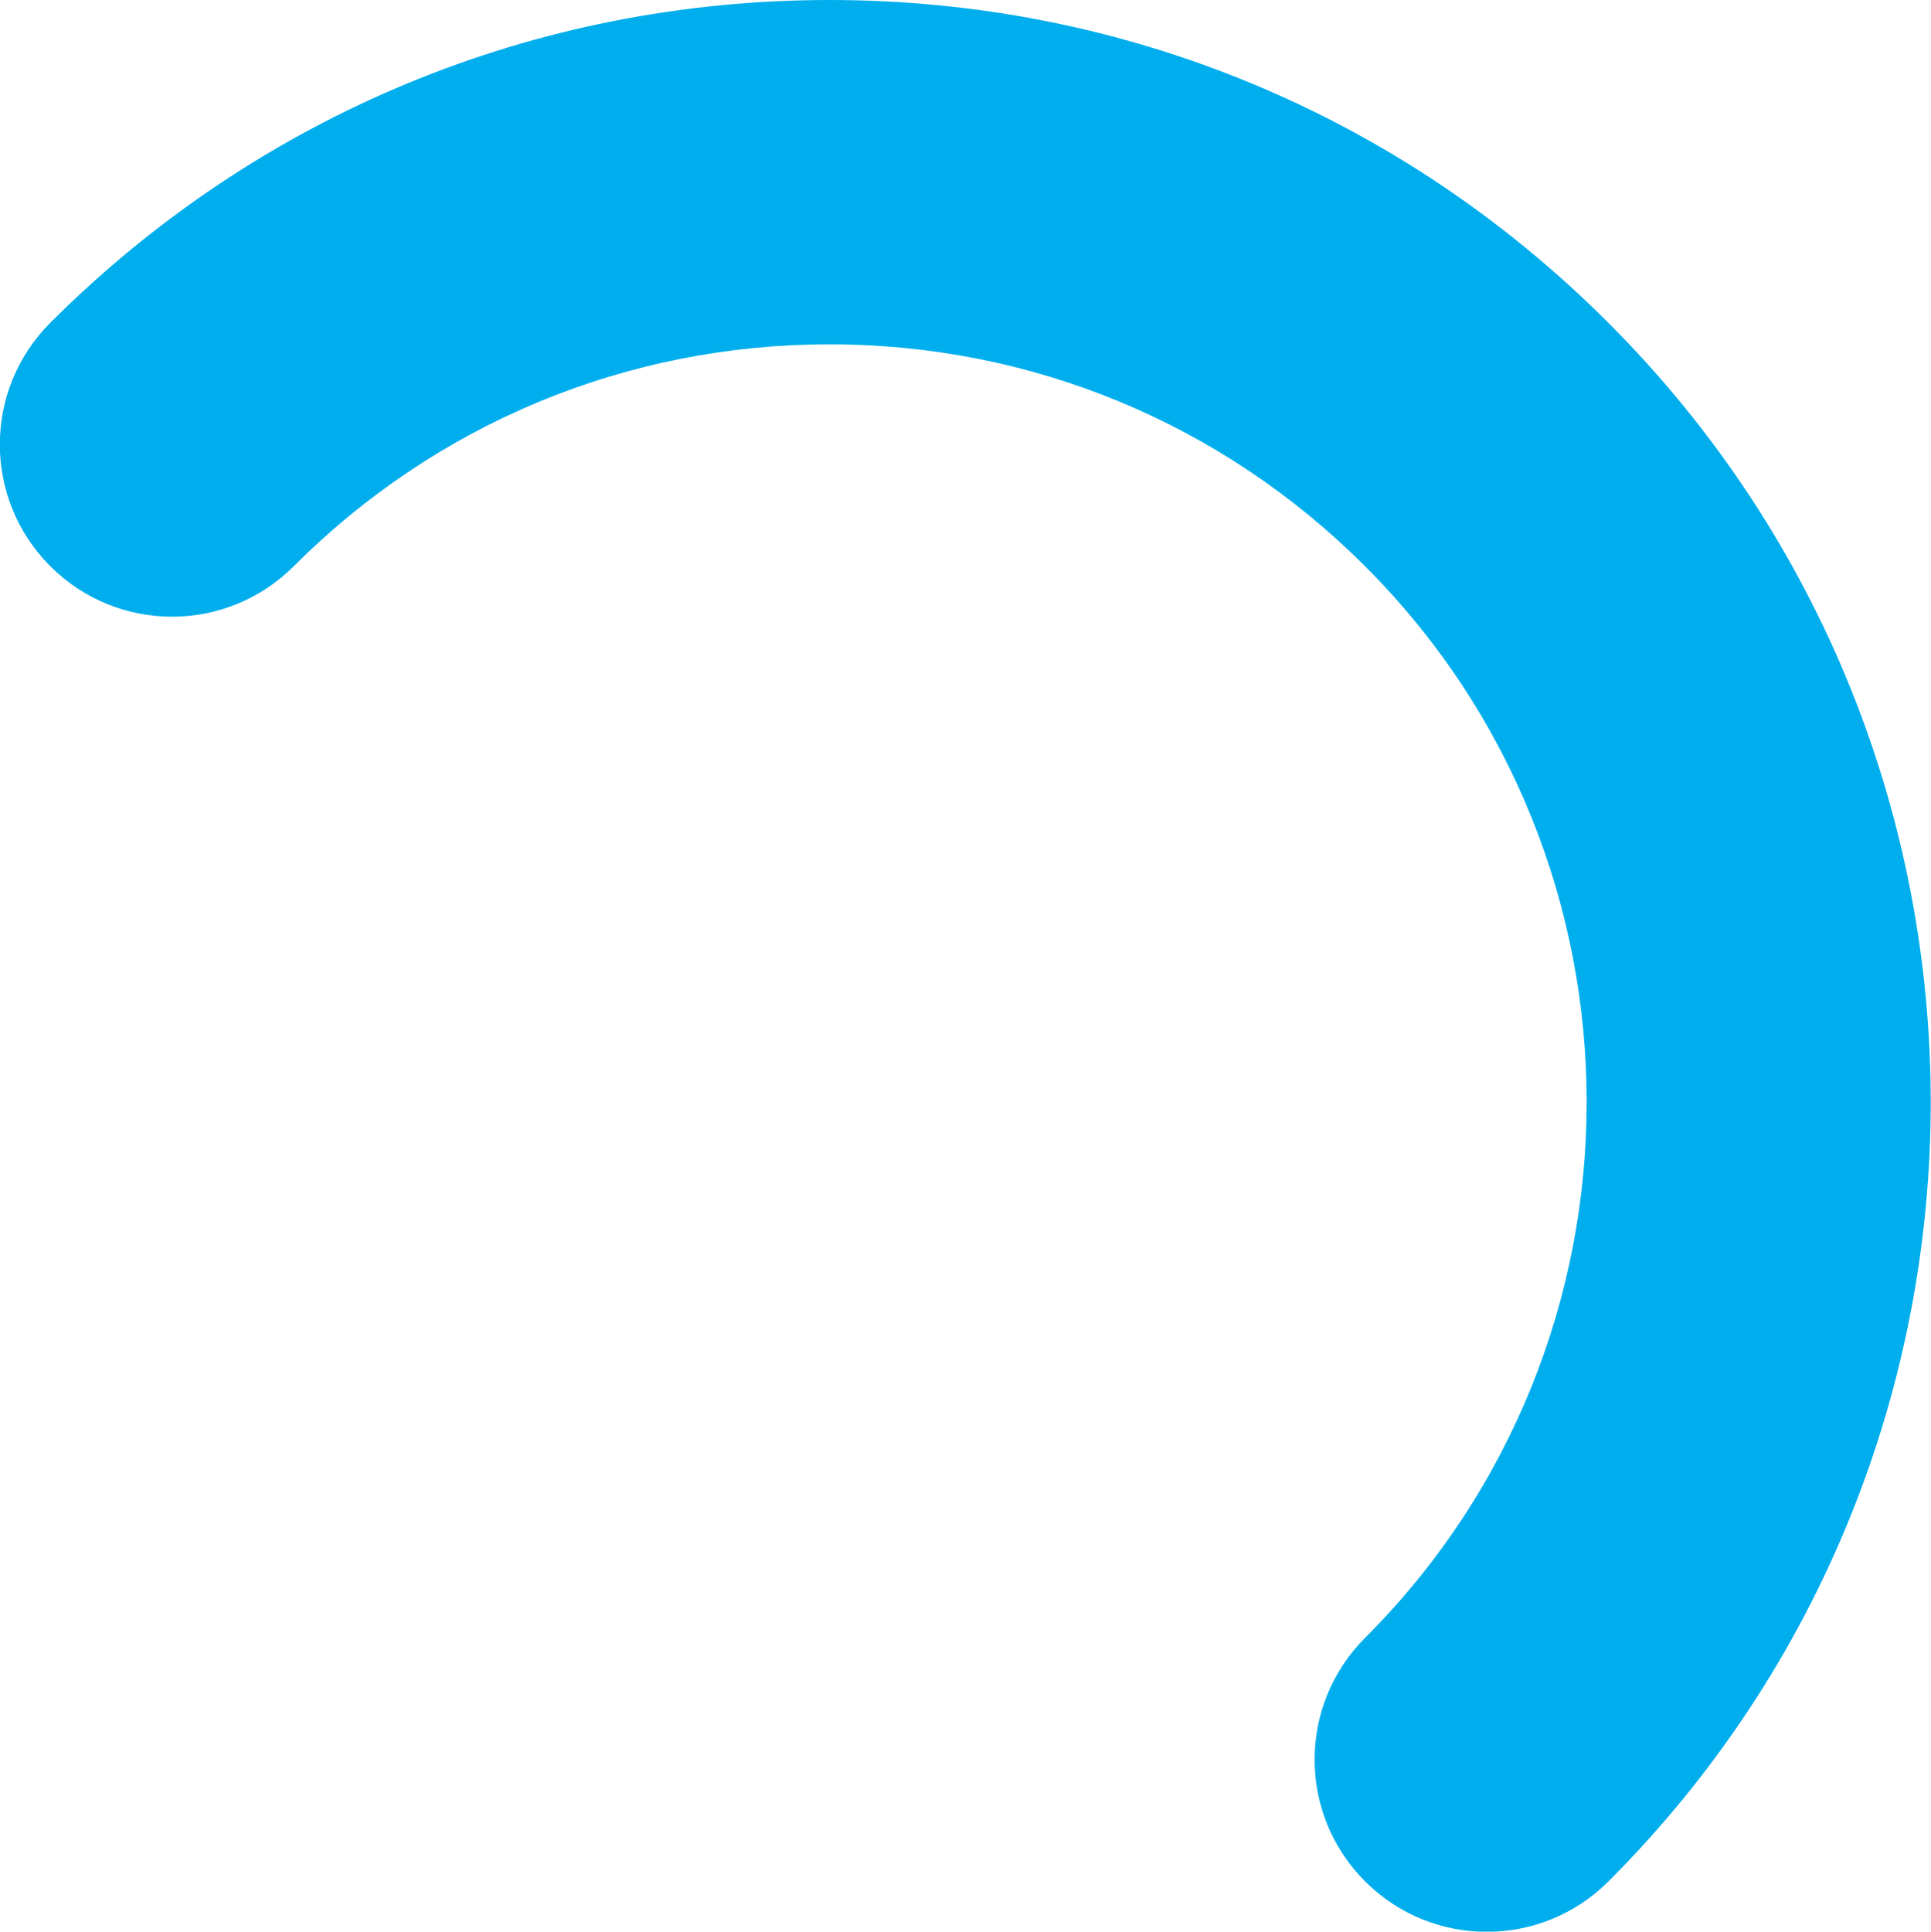 <?xml version="1.0" encoding="UTF-8"?><svg id="Layer_2" xmlns="http://www.w3.org/2000/svg" viewBox="0 0 88.68 88.7"><defs><style>.cls-1{fill:#00aeee;stroke-width:0px;}</style></defs><g id="_ëîé_1"><path class="cls-1" d="m38.1,0C24.58,0,11.87,5.26,2.31,14.82c-3.09,3.09-3.09,8.09,0,11.18,3.09,3.09,8.09,3.09,11.18,0,6.57-6.57,15.31-10.19,24.6-10.19s18.03,3.62,24.6,10.19c13.57,13.57,13.57,35.64,0,49.21-3.09,3.09-3.09,8.09,0,11.18,3.09,3.09,8.09,3.09,11.18,0,19.73-19.73,19.73-51.83,0-71.56C64.32,5.26,51.61,0,38.1,0Z"/></g></svg>